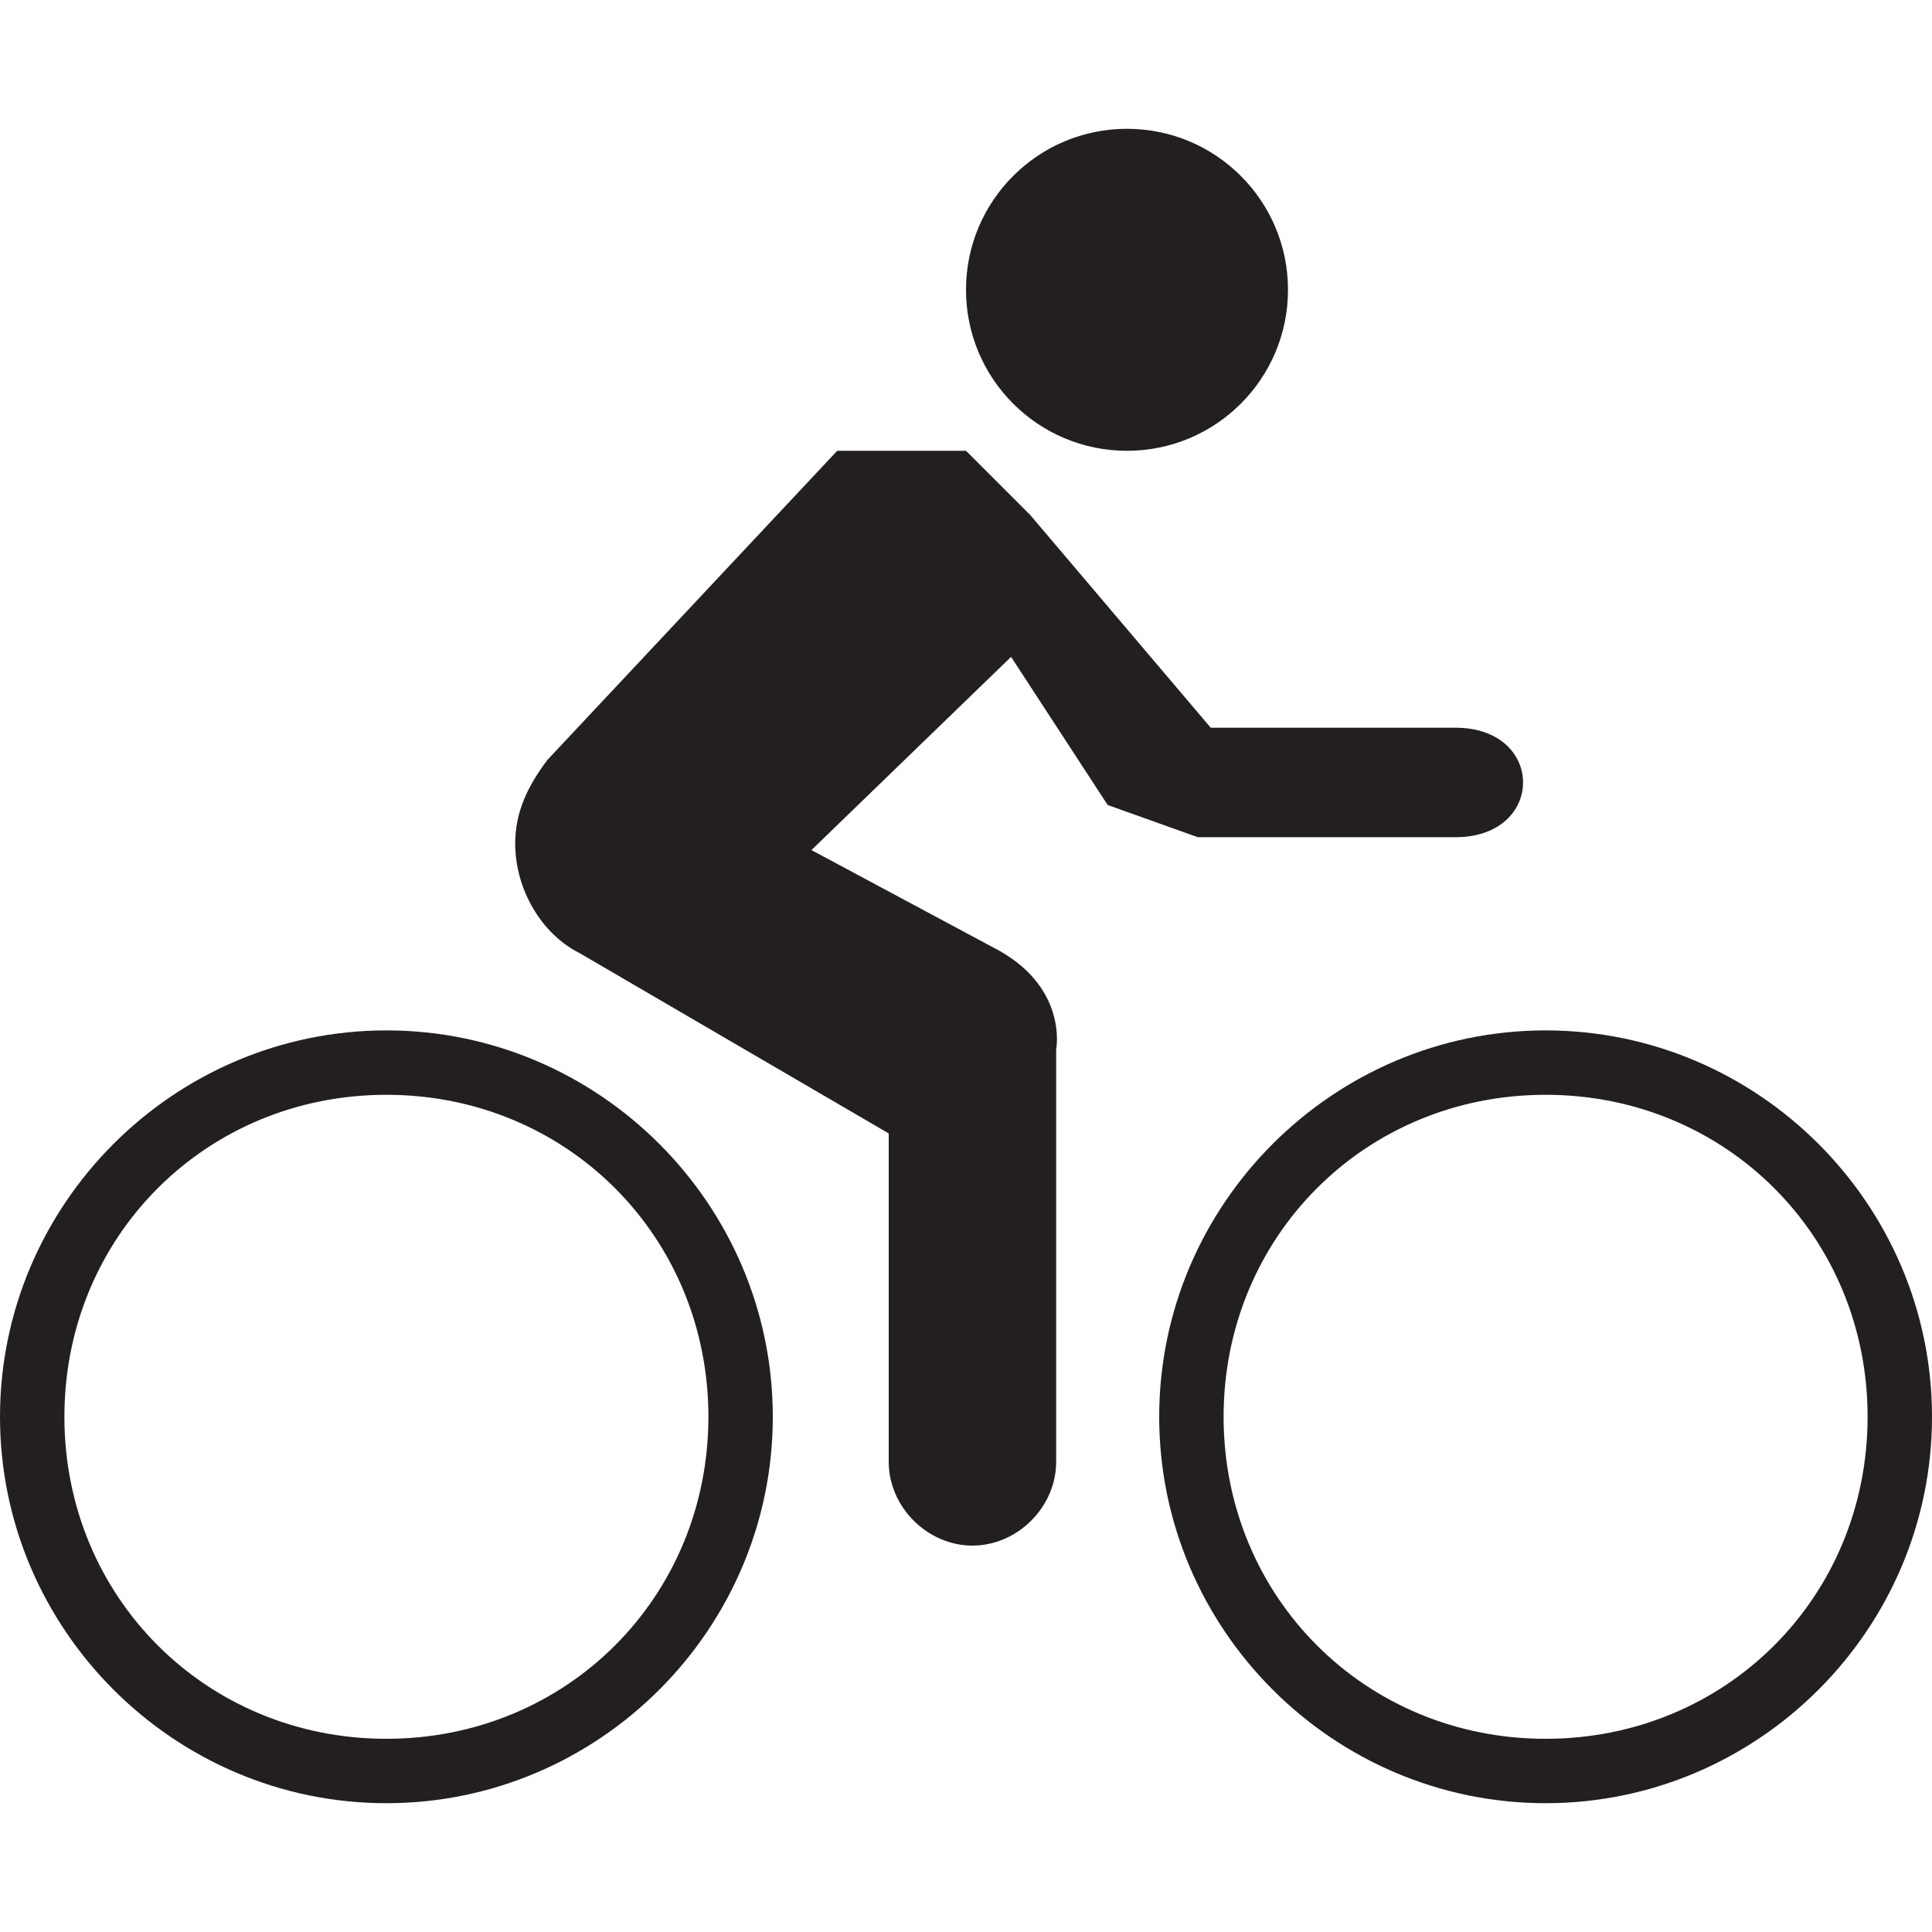 <?xml version="1.0" encoding="utf-8"?>
<!-- Generator: Adobe Illustrator 20.0.0, SVG Export Plug-In . SVG Version: 6.00 Build 0)  -->
<svg version="1.1" id="Icons" xmlns="http://www.w3.org/2000/svg" xmlns:xlink="http://www.w3.org/1999/xlink" x="0px" y="0px"
	 width="30px" height="30px" viewBox="0 0 30 30" style="enable-background:new 0 0 30 30;" xml:space="preserve">
<g>
	<path fill="#231F20" d="M17.2,12.5l-1.5-2.3l-3.1,3l2.8,1.5c1.2,0.6,1,1.6,1,1.6v6.4c0,0.7-0.6,1.3-1.3,1.3s-1.3-0.6-1.3-1.3v-5.1L9,14.8
		c-0.6-0.3-1-1-1-1.7c0-0.5,0.2-0.9,0.5-1.3L13,7h2l1,1l2.8,3.3h3.8c1.4,0,1.4,1.7,0,1.7h-4L17.2,12.5z"/>
	<path fill="#231F20" d="M24,27c2.8,0,5-2.2,5-5s-2.2-5-5-5s-5,2.2-5,5S21.2,27,24,27z M18,22c0-3.3,2.7-6,6-6s6,2.7,6,6s-2.7,6-6,6S18,25.3,18,22z
		"/>
	<path fill="#231F20" d="M6,27c2.8,0,5-2.2,5-5s-2.2-5-5-5s-5,2.2-5,5S3.2,27,6,27z M0,22c0-3.3,2.7-6,6-6s6,2.7,6,6s-2.7,6-6,6S0,25.3,0,22z"/>
	<circle fill="#231F20" cx="17.5" cy="4.5" r="2.5"/>
</g>
</svg>
